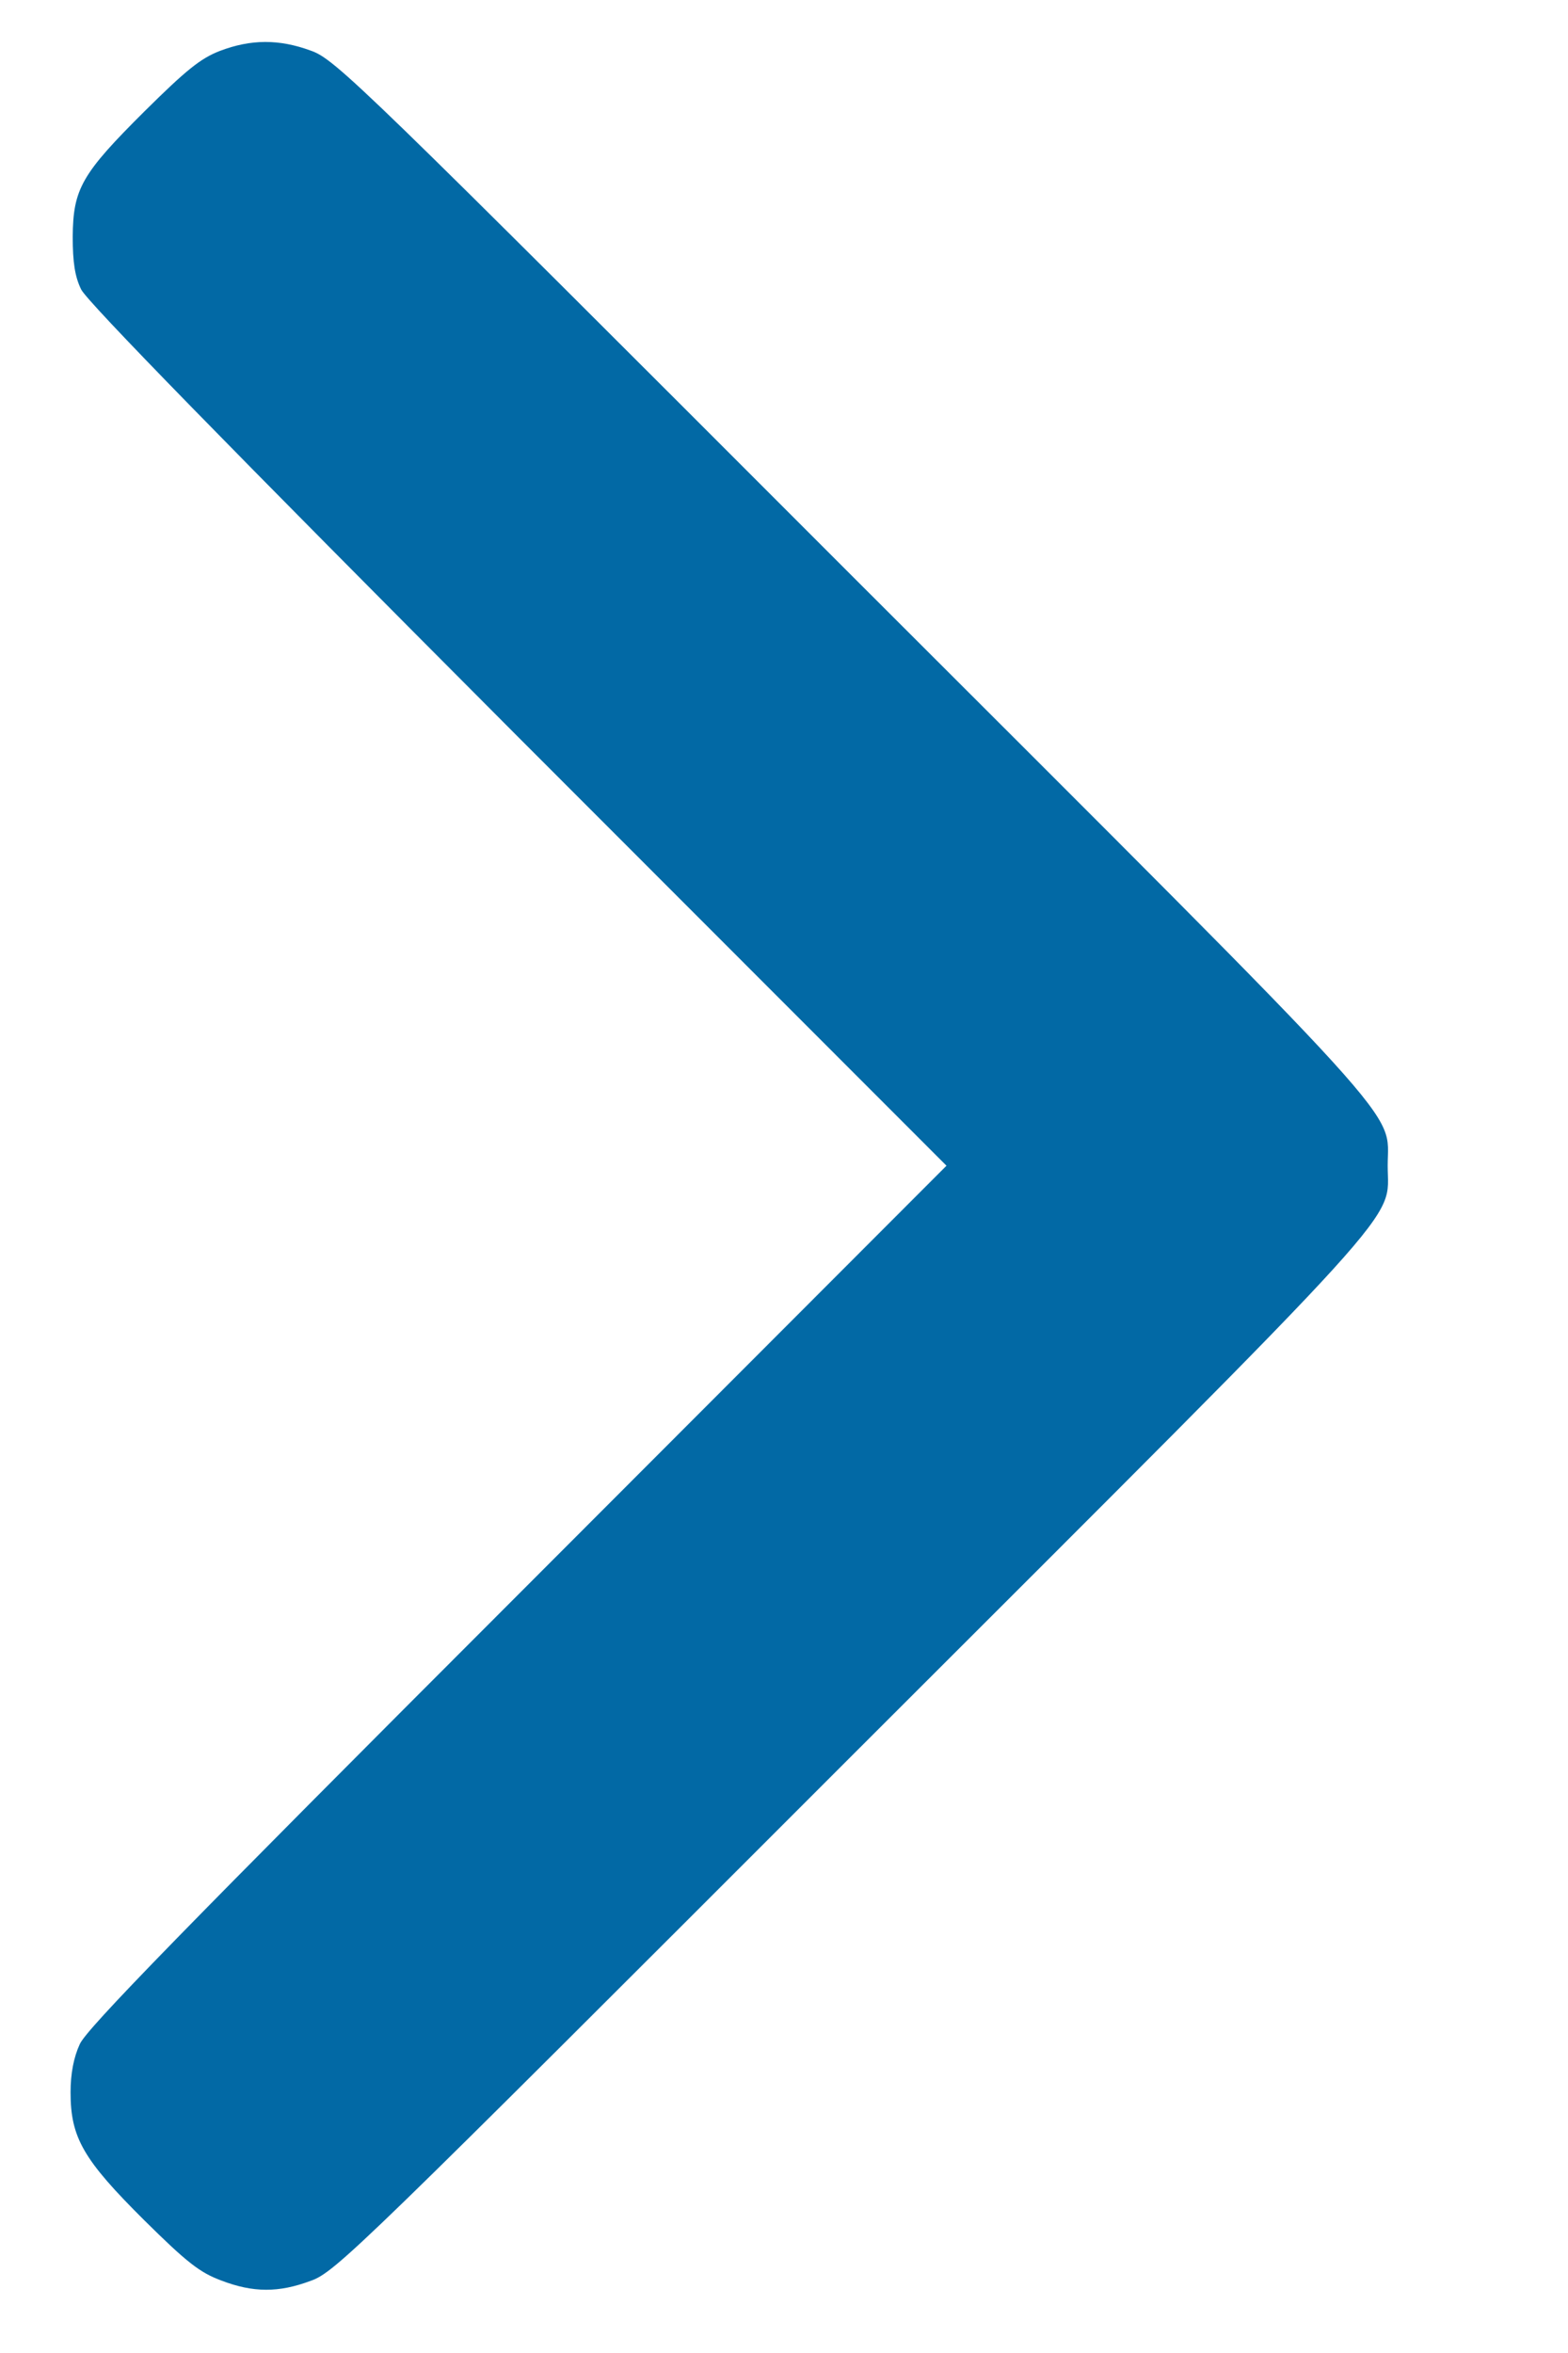 <svg width="8" height="12" viewBox="0 0 8 12" fill="none" xmlns="http://www.w3.org/2000/svg">
<path d="M1.121 0.26C1.023 0.298 0.949 0.358 0.738 0.567C0.416 0.887 0.373 0.963 0.371 1.207C0.371 1.337 0.382 1.411 0.414 1.476C0.443 1.537 1.16 2.271 2.642 3.757L4.829 5.945L2.64 8.136C0.938 9.838 0.441 10.347 0.407 10.425C0.376 10.492 0.36 10.575 0.36 10.671C0.36 10.902 0.425 11.014 0.736 11.323C0.956 11.541 1.021 11.59 1.128 11.63C1.292 11.693 1.422 11.693 1.585 11.632C1.711 11.588 1.827 11.473 4.34 8.96C7.246 6.057 7.08 6.241 7.08 5.945C7.08 5.649 7.246 5.833 4.34 2.93C1.825 0.414 1.711 0.302 1.585 0.258C1.424 0.199 1.281 0.199 1.121 0.26Z" fill="#0269A5"/>
</svg>
